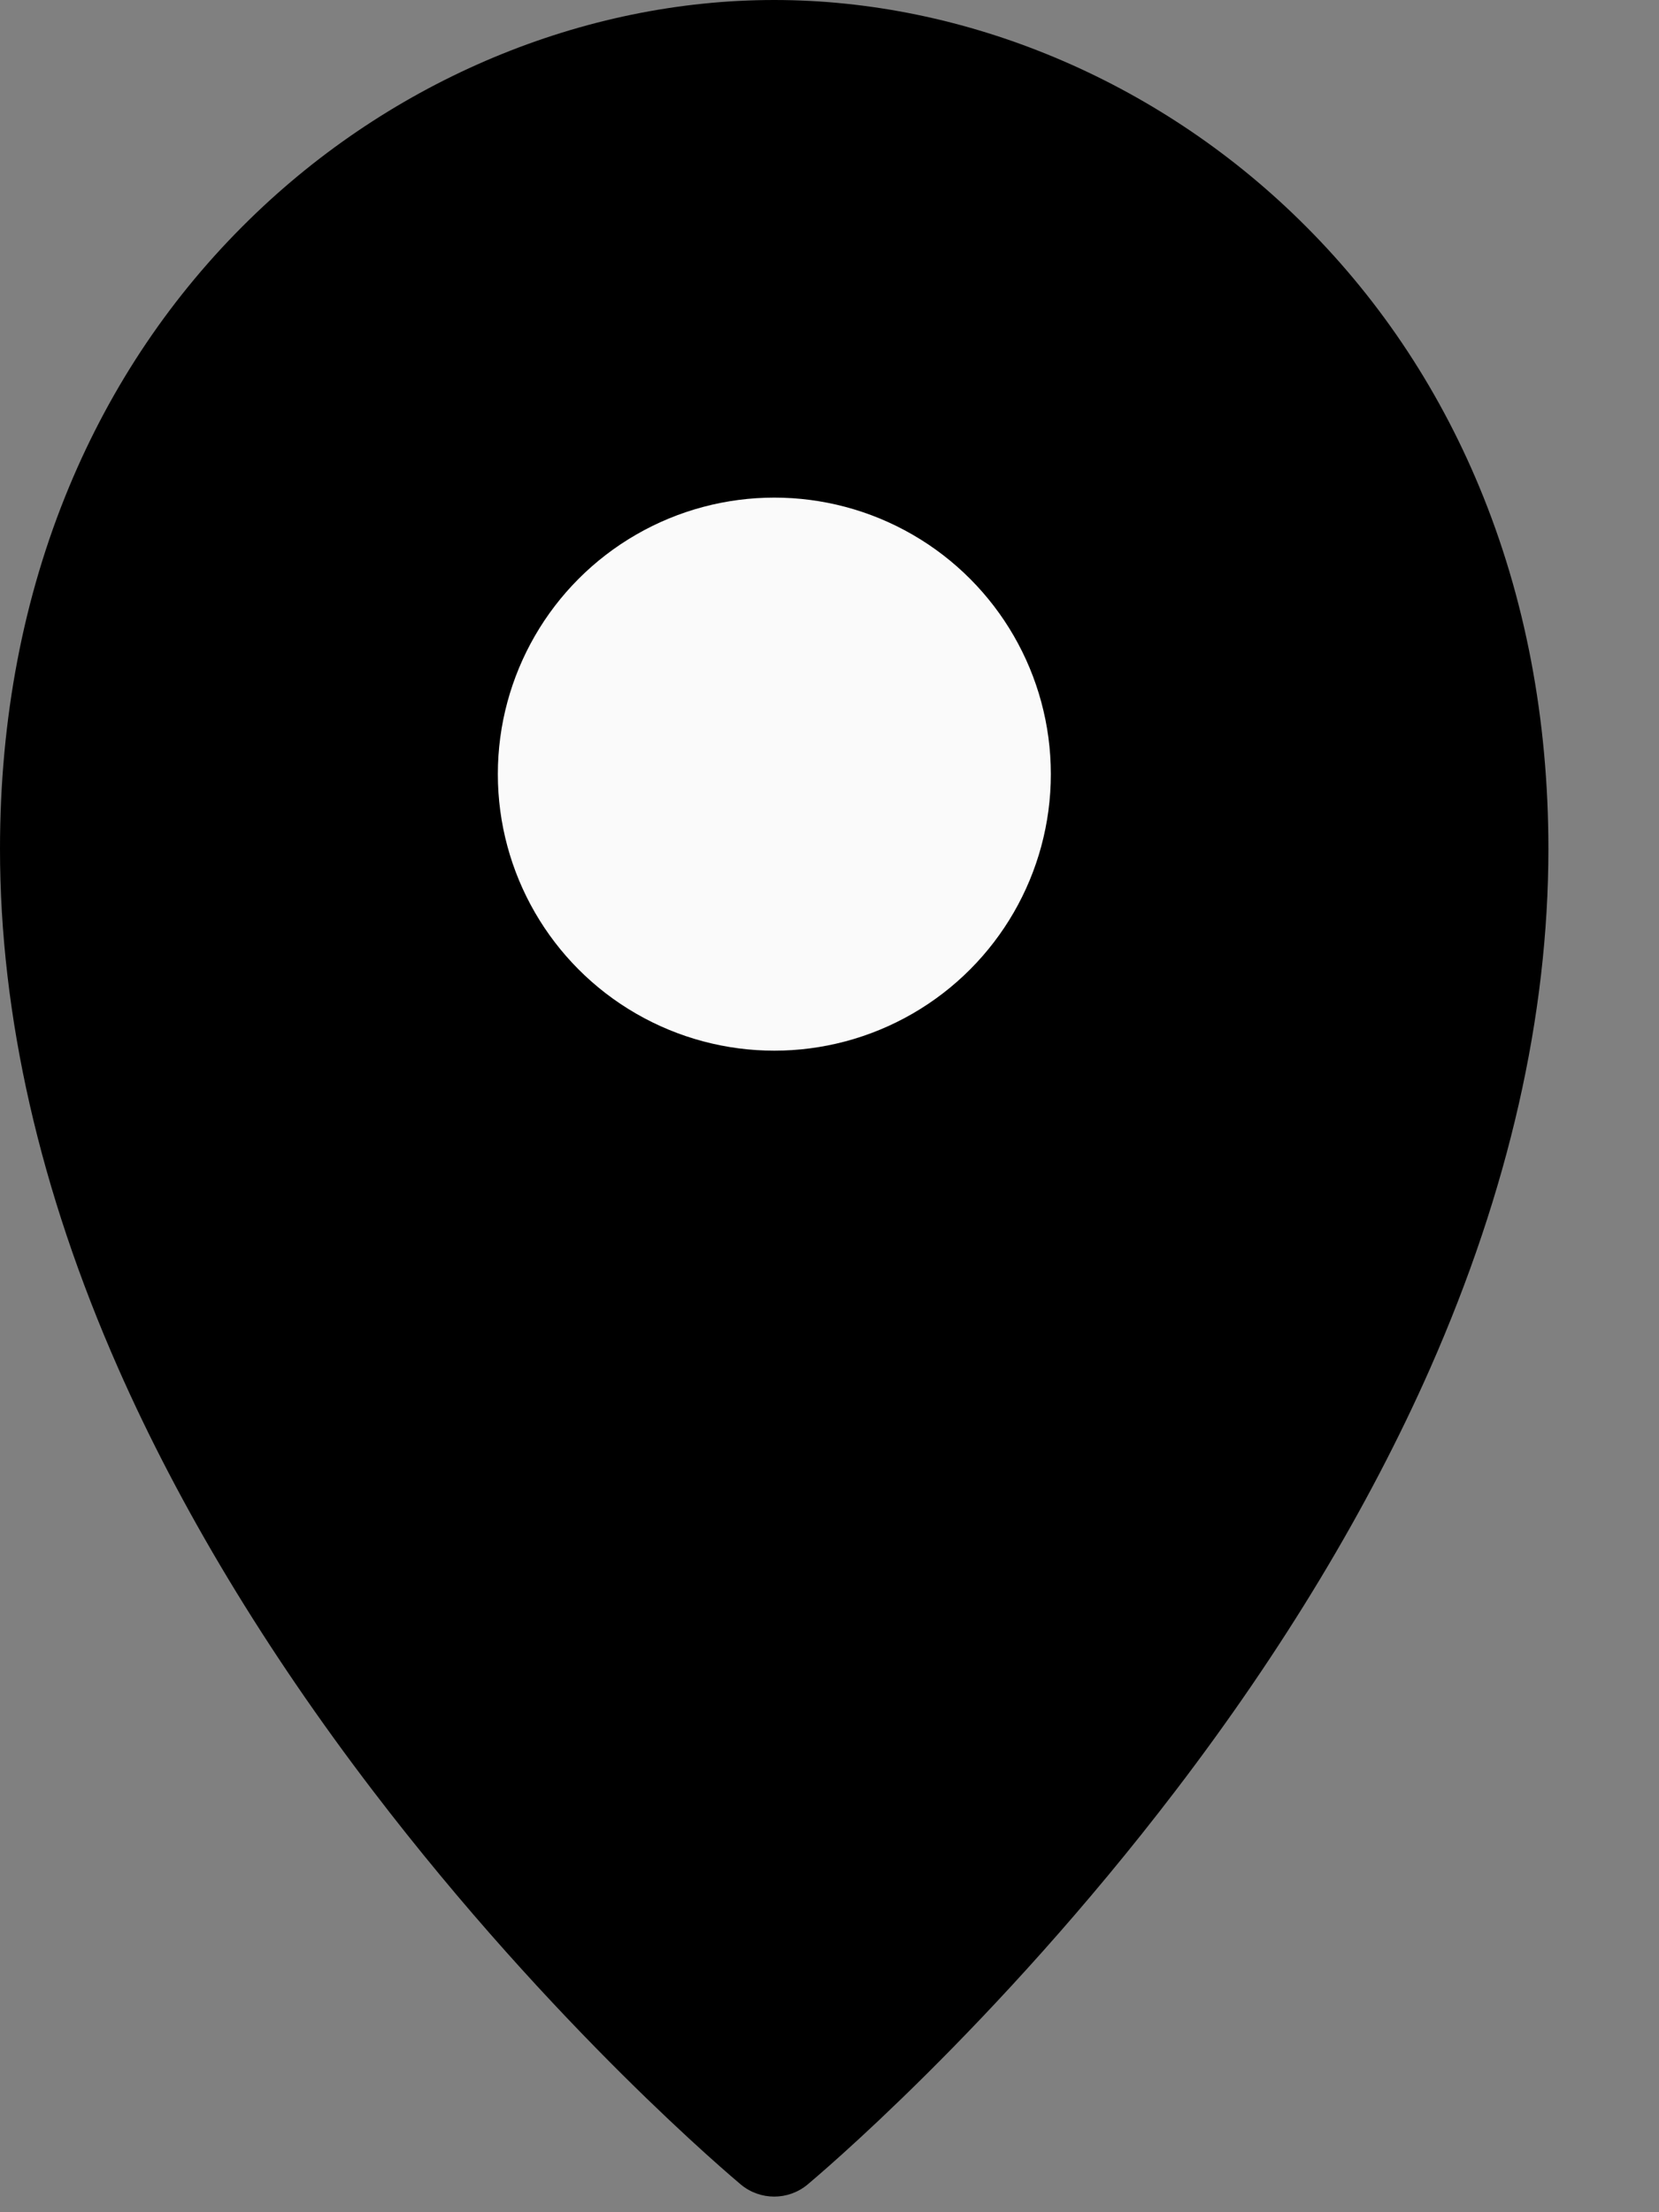 <svg width="12" height="16" viewBox="0 0 12 16" fill="none" xmlns="http://www.w3.org/2000/svg">
<rect x="0" y="0" width="12" height="16" fill="#808080" stroke="none"/>
<path d="M10.7 3.521C10.393 2.783 9.954 2.133 9.395 1.587C8.364 0.578 6.981 0 5.6 0C4.219 0 2.836 0.578 1.805 1.587C1.246 2.133 0.807 2.783 0.5 3.521C0.168 4.319 0 5.201 0 6.14C0 7.347 0.288 8.61 0.855 9.896C1.301 10.906 1.92 11.934 2.696 12.95C4.009 14.67 5.305 15.754 5.359 15.8C5.499 15.916 5.701 15.916 5.841 15.8C5.895 15.754 7.191 14.67 8.504 12.95C9.28 11.934 9.899 10.906 10.345 9.896C10.912 8.61 11.2 7.347 11.2 6.14C11.2 5.201 11.032 4.319 10.7 3.521Z" fill="black"/>
<circle cx="5.601" cy="5.599" r="2" fill="#FAFAFA"/>
</svg>
